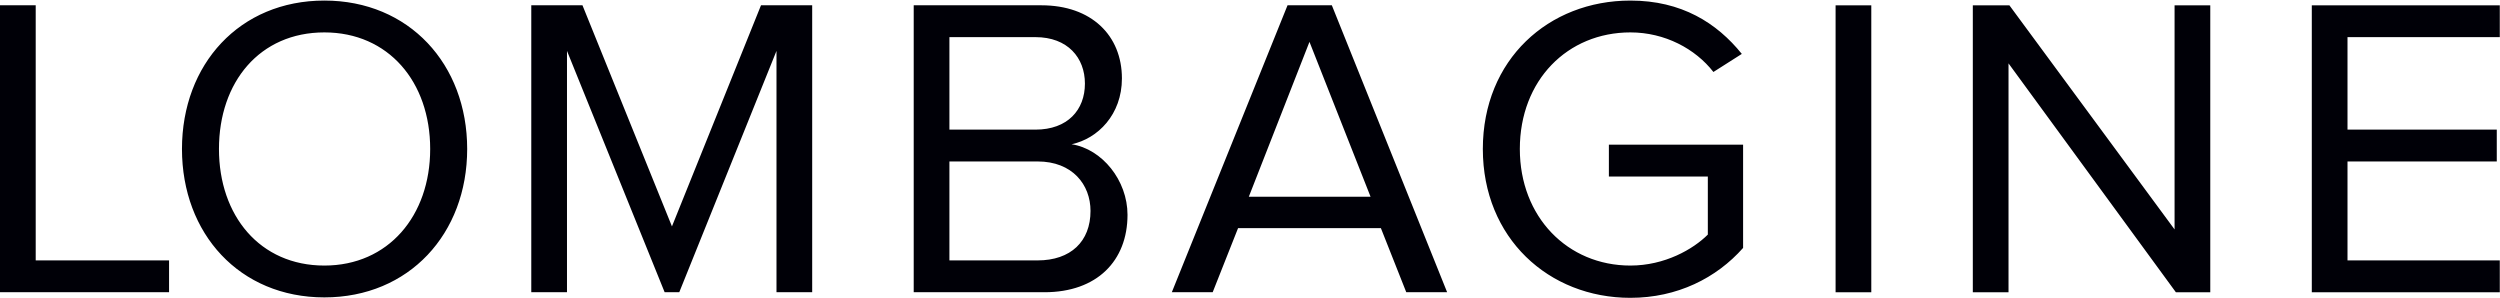 <?xml version="1.0" encoding="UTF-8" standalone="no"?><!DOCTYPE svg PUBLIC "-//W3C//DTD SVG 1.1//EN" "http://www.w3.org/Graphics/SVG/1.1/DTD/svg11.dtd"><svg width="100%" height="100%" viewBox="0 0 3576 426" version="1.1" xmlns="http://www.w3.org/2000/svg" xmlns:xlink="http://www.w3.org/1999/xlink" xml:space="preserve" xmlns:serif="http://www.serif.com/" style="fill-rule:evenodd;clip-rule:evenodd;stroke-linejoin:round;stroke-miterlimit:1.414;"><g><path d="M241.827,418.001l0,-45.535l-190.754,0l0,-364.894l-51.073,0l0,410.429l241.827,0Zm222.136,7.384c121.221,0 204.291,-91.07 204.291,-212.291c0,-121.221 -83.07,-212.291 -204.291,-212.291c-121.221,0 -203.677,91.07 -203.677,212.291c0,121.221 82.456,212.291 203.677,212.291Zm0,-45.535c-92.301,0 -150.757,-71.379 -150.757,-166.756c0,-95.992 58.456,-166.756 150.757,-166.756c91.685,0 151.372,70.764 151.372,166.756c0,95.377 -59.687,166.756 -151.372,166.756Zm697.787,38.151l0,-410.429l-73.22,0l-127.377,316.283l-127.989,-316.283l-73.225,0l0,410.429l51.073,0l0,-345.203l139.681,345.203l20.921,0l139.066,-345.203l0,345.203l51.07,0Zm332.28,0c75.07,0 118.76,-44.919 118.76,-110.76c0,-49.227 -36.31,-94.147 -80,-100.915c37.54,-8 72,-42.459 72,-94.147c0,-61.533 -43.69,-104.607 -115.07,-104.607l-182.75,0l0,410.429l187.06,0Zm-12.92,-232.597l-123.07,0l0,-132.297l123.07,0c46.15,0 70.76,29.536 70.76,66.456c0,37.536 -24.61,65.841 -70.76,65.841Zm3.07,187.062l-126.14,0l0,-141.527l126.14,0c49.85,0 75.69,33.228 75.69,70.764c0,43.688 -28.31,70.763 -75.69,70.763Zm585.8,45.535l-164.91,-410.429l-63.38,0l-165.52,410.429l58.45,0l36.31,-91.685l204.29,0l36.3,91.685l58.46,0Zm-109.53,-136.604l-174.14,0l86.76,-221.521l87.38,221.521Zm371.66,144.603c67.08,0 123.07,-28.305 161.22,-71.379l0,-147.68l-191.98,0l0,45.535l141.53,0l0,83.07c-20.93,20.921 -61.54,44.304 -110.77,44.304c-89.84,0 -158.14,-69.533 -158.14,-166.756c0,-98.453 68.3,-166.756 158.14,-166.756c49.23,0 92.92,23.383 118.76,56.611l40.62,-25.844c-35.69,-44.304 -86.15,-76.302 -159.38,-76.302c-116.91,0 -211.06,84.301 -211.06,212.291c0,127.375 94.15,212.906 211.06,212.906Zm344.59,-418.428l-51.07,0l0,410.429l51.07,0l0,-410.429Zm484.88,410.429l0,-410.429l-51.07,0l0,320.59l-236.29,-320.59l-52.3,0l0,410.429l51.07,0l0,-327.358l239.37,327.358l49.22,0Zm414.12,0l0,-45.535l-217.83,0l0,-141.527l213.52,0l0,-45.535l-213.52,0l0,-132.297l217.83,0l0,-45.535l-268.9,0l0,410.429l268.9,0Z" style="fill:#000007;fill-rule:nonzero;"/></g></svg>